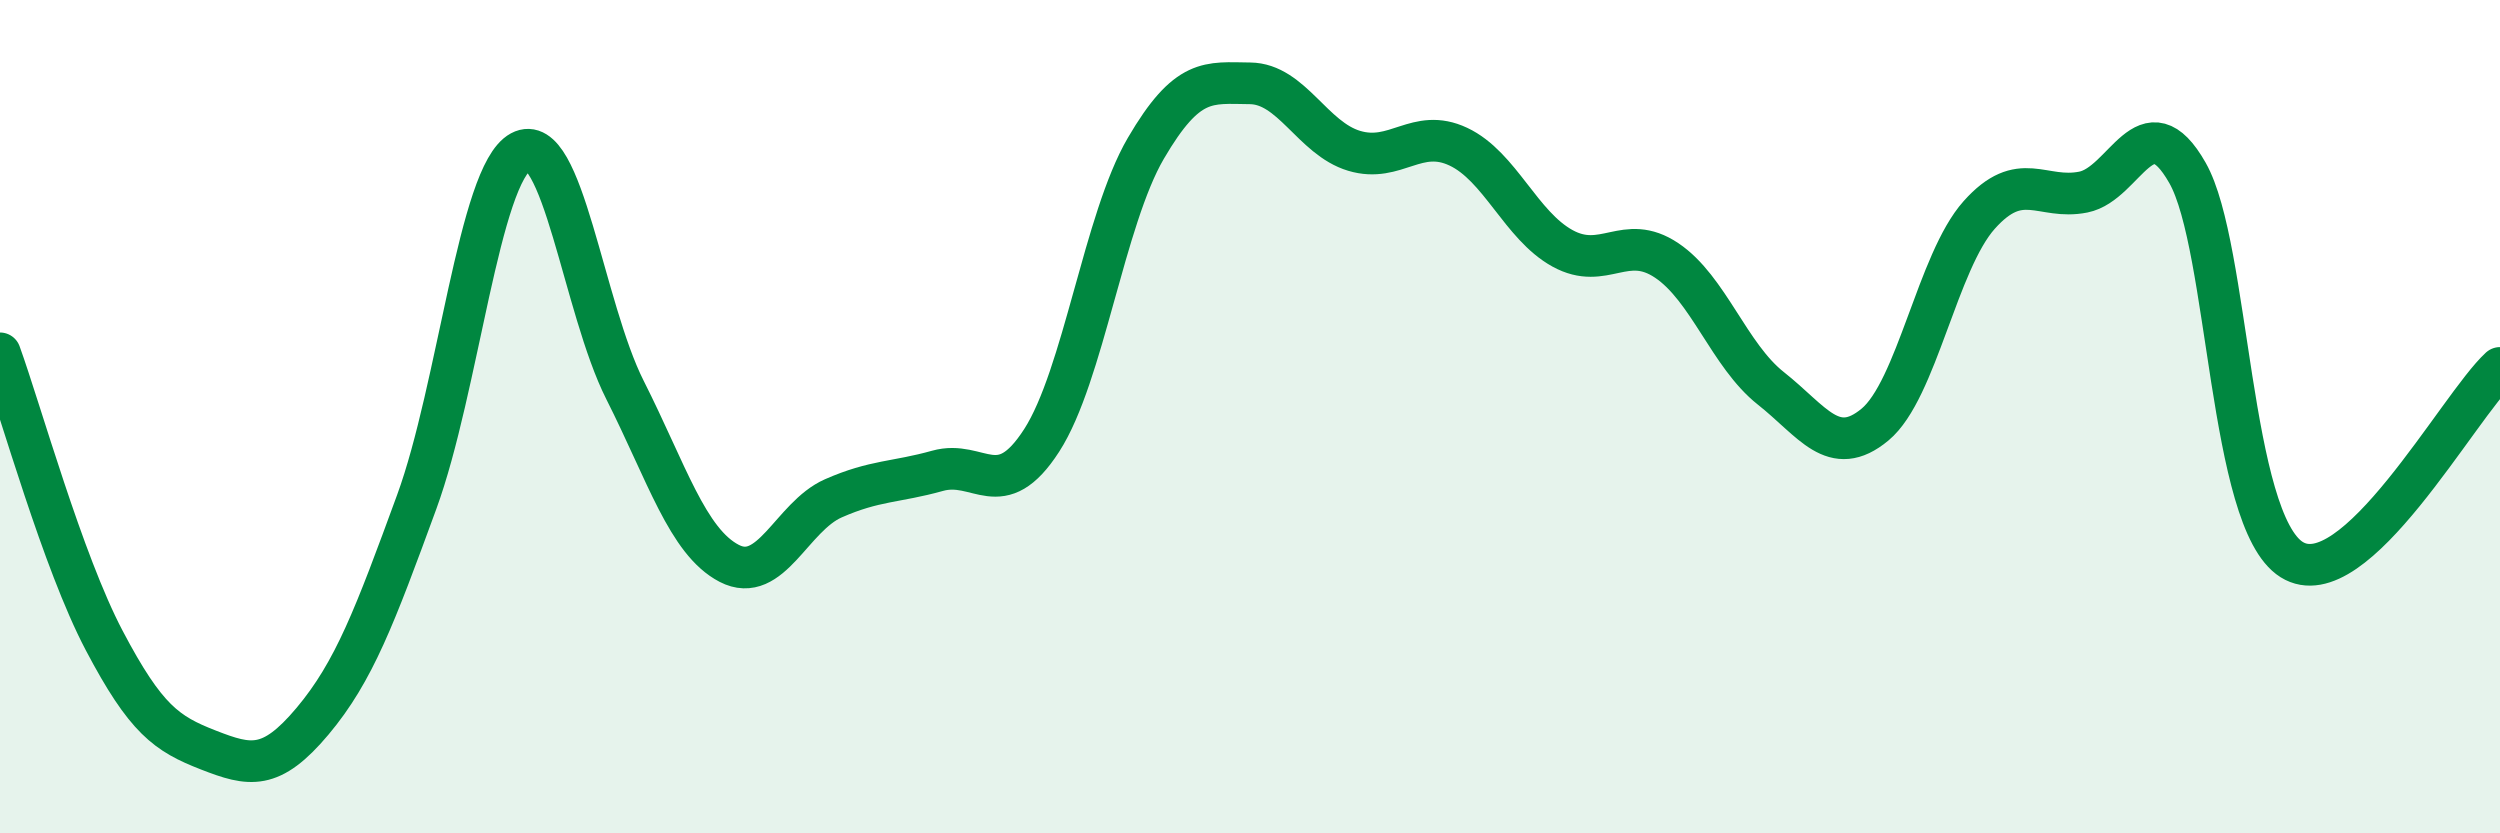 
    <svg width="60" height="20" viewBox="0 0 60 20" xmlns="http://www.w3.org/2000/svg">
      <path
        d="M 0,8.48 C 0.5,9.86 1.5,13.47 2.5,15.37 C 3.5,17.27 4,17.61 5,18 C 6,18.39 6.5,18.5 7.5,17.31 C 8.5,16.12 9,14.78 10,12.05 C 11,9.32 11.5,4.18 12.5,3.64 C 13.5,3.1 14,7.38 15,9.36 C 16,11.34 16.5,13 17.5,13.52 C 18.5,14.04 19,12.4 20,11.96 C 21,11.52 21.5,11.58 22.5,11.3 C 23.5,11.02 24,12.12 25,10.57 C 26,9.02 26.5,5.27 27.5,3.56 C 28.5,1.85 29,1.99 30,2 C 31,2.01 31.5,3.32 32.5,3.62 C 33.5,3.92 34,3.05 35,3.52 C 36,3.99 36.5,5.41 37.5,5.96 C 38.5,6.51 39,5.58 40,6.25 C 41,6.92 41.5,8.53 42.5,9.32 C 43.5,10.11 44,11.02 45,10.19 C 46,9.36 46.5,6.28 47.5,5.16 C 48.5,4.04 49,4.81 50,4.61 C 51,4.41 51.5,2.39 52.5,4.15 C 53.5,5.91 53.5,12.49 55,13.43 C 56.5,14.37 59,9.75 60,8.83L60 20L0 20Z"
        fill="#008740"
        opacity="0.1"
        stroke-linecap="round"
        stroke-linejoin="round"
      />
      <path
        d="M 0,8.48 C 0.5,9.86 1.5,13.47 2.5,15.37 C 3.5,17.27 4,17.61 5,18 C 6,18.39 6.5,18.5 7.5,17.31 C 8.5,16.12 9,14.78 10,12.05 C 11,9.32 11.5,4.18 12.5,3.64 C 13.5,3.1 14,7.38 15,9.36 C 16,11.34 16.5,13 17.5,13.52 C 18.5,14.04 19,12.4 20,11.96 C 21,11.52 21.5,11.58 22.5,11.3 C 23.5,11.02 24,12.12 25,10.57 C 26,9.02 26.5,5.27 27.5,3.56 C 28.5,1.85 29,1.99 30,2 C 31,2.01 31.5,3.32 32.5,3.62 C 33.5,3.92 34,3.05 35,3.52 C 36,3.99 36.5,5.41 37.5,5.96 C 38.5,6.51 39,5.58 40,6.25 C 41,6.92 41.5,8.53 42.5,9.32 C 43.5,10.11 44,11.02 45,10.19 C 46,9.36 46.5,6.28 47.5,5.16 C 48.5,4.04 49,4.81 50,4.61 C 51,4.41 51.5,2.39 52.5,4.15 C 53.5,5.91 53.5,12.49 55,13.43 C 56.5,14.37 59,9.75 60,8.83"
        stroke="#008740"
        stroke-width="1"
        fill="none"
        stroke-linecap="round"
        stroke-linejoin="round"
      />
    </svg>
  